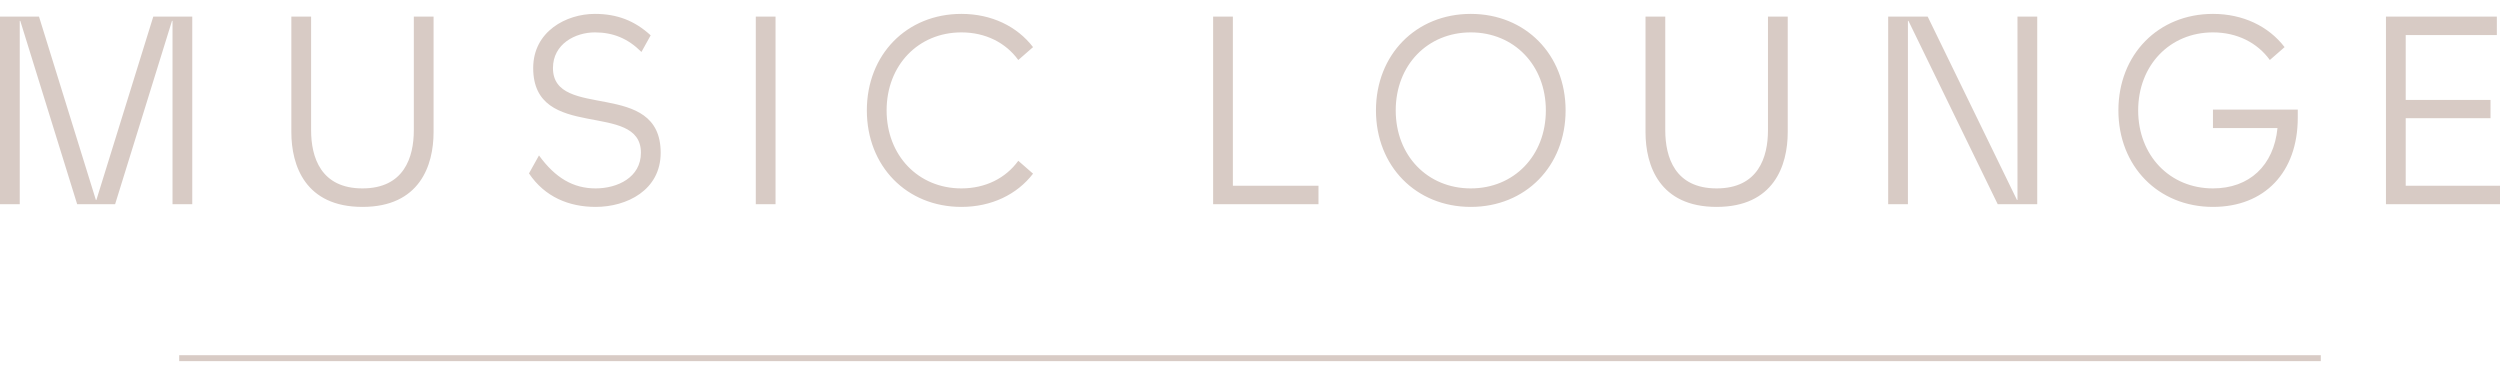 <svg width="180" height="28" viewBox="0 0 180 28" fill="none" xmlns="http://www.w3.org/2000/svg">
<path d="M13.843 14.704V1.193H11.037L6.94 14.395H6.903L2.807 1.193H0V14.704H1.422V1.502H1.46L5.556 14.704H8.287L12.383 1.502H12.421V14.704H13.843ZM26.097 14.897C30.212 14.897 31.217 11.925 31.217 9.512V1.193H29.795V9.377C29.795 11.326 29.093 13.565 26.097 13.565C23.101 13.565 22.399 11.326 22.399 9.377V1.193H20.977V9.512C20.977 11.924 21.982 14.897 26.097 14.897ZM42.885 13.565C41.273 13.565 39.983 12.812 38.807 11.191L38.087 12.485C39.225 14.183 40.969 14.897 42.885 14.897C45.122 14.897 47.569 13.7 47.569 10.998C47.569 5.633 39.813 8.702 39.813 4.899C39.813 3.162 41.425 2.332 42.828 2.332C44.155 2.332 45.217 2.776 46.184 3.741L46.848 2.544C45.691 1.483 44.421 1 42.828 1C40.78 1 38.39 2.255 38.39 4.899C38.39 10.265 46.146 7.196 46.146 10.998C46.146 12.774 44.459 13.565 42.885 13.565ZM55.839 1.193H54.417V14.704H55.839V1.193ZM69.221 14.897C71.383 14.897 73.222 14.009 74.379 12.504L73.317 11.577C72.407 12.832 70.947 13.565 69.221 13.565C66.111 13.565 63.836 11.191 63.836 7.949C63.836 4.706 66.111 2.332 69.221 2.332C70.947 2.332 72.407 3.065 73.317 4.32L74.379 3.393C73.222 1.888 71.383 1 69.221 1C65.277 1 62.413 3.934 62.413 7.949C62.413 11.963 65.277 14.897 69.221 14.897ZM94.93 13.372H88.767V1.193H87.345V14.704H94.93V13.372ZM105.896 14.897C109.84 14.897 112.723 11.963 112.723 7.949C112.723 3.934 109.84 1 105.896 1C101.952 1 99.069 3.934 99.069 7.949C99.069 11.964 101.952 14.897 105.896 14.897ZM105.896 2.332C109.006 2.332 111.301 4.687 111.301 7.949C111.301 11.211 109.006 13.565 105.896 13.565C102.786 13.565 100.492 11.21 100.492 7.949C100.492 4.687 102.786 2.332 105.896 2.332ZM123.596 14.897C127.711 14.897 128.716 11.925 128.716 9.512V1.193H127.294V9.377C127.294 11.326 126.593 13.565 123.596 13.565C120.6 13.565 119.899 11.326 119.899 9.377V1.193H118.477V9.512C118.477 11.924 119.482 14.897 123.596 14.897ZM137.37 1.502H137.408L143.836 14.704H146.681V1.193H145.259V14.395H145.221L138.792 1.193H135.948V14.704H137.37L137.37 1.502ZM159.333 14.897C163.031 14.897 165.439 12.427 165.439 8.47V7.891H159.333V9.222H163.979C163.713 11.925 161.95 13.565 159.333 13.565C156.223 13.565 153.948 11.191 153.948 7.949C153.948 4.706 156.223 2.332 159.333 2.332C161.059 2.332 162.519 3.065 163.429 4.32L164.491 3.393C163.334 1.888 161.495 1 159.333 1C155.389 1 152.525 3.934 152.525 7.949C152.525 11.964 155.389 14.897 159.333 14.897ZM173.211 13.372V8.508H179.317V7.196H173.211V2.525H179.773V1.193H171.789V14.704H180V13.372H173.211ZM12.903 26H167.097V25.576H12.903V26Z" fill="#D8CBC5"/>
</svg>
